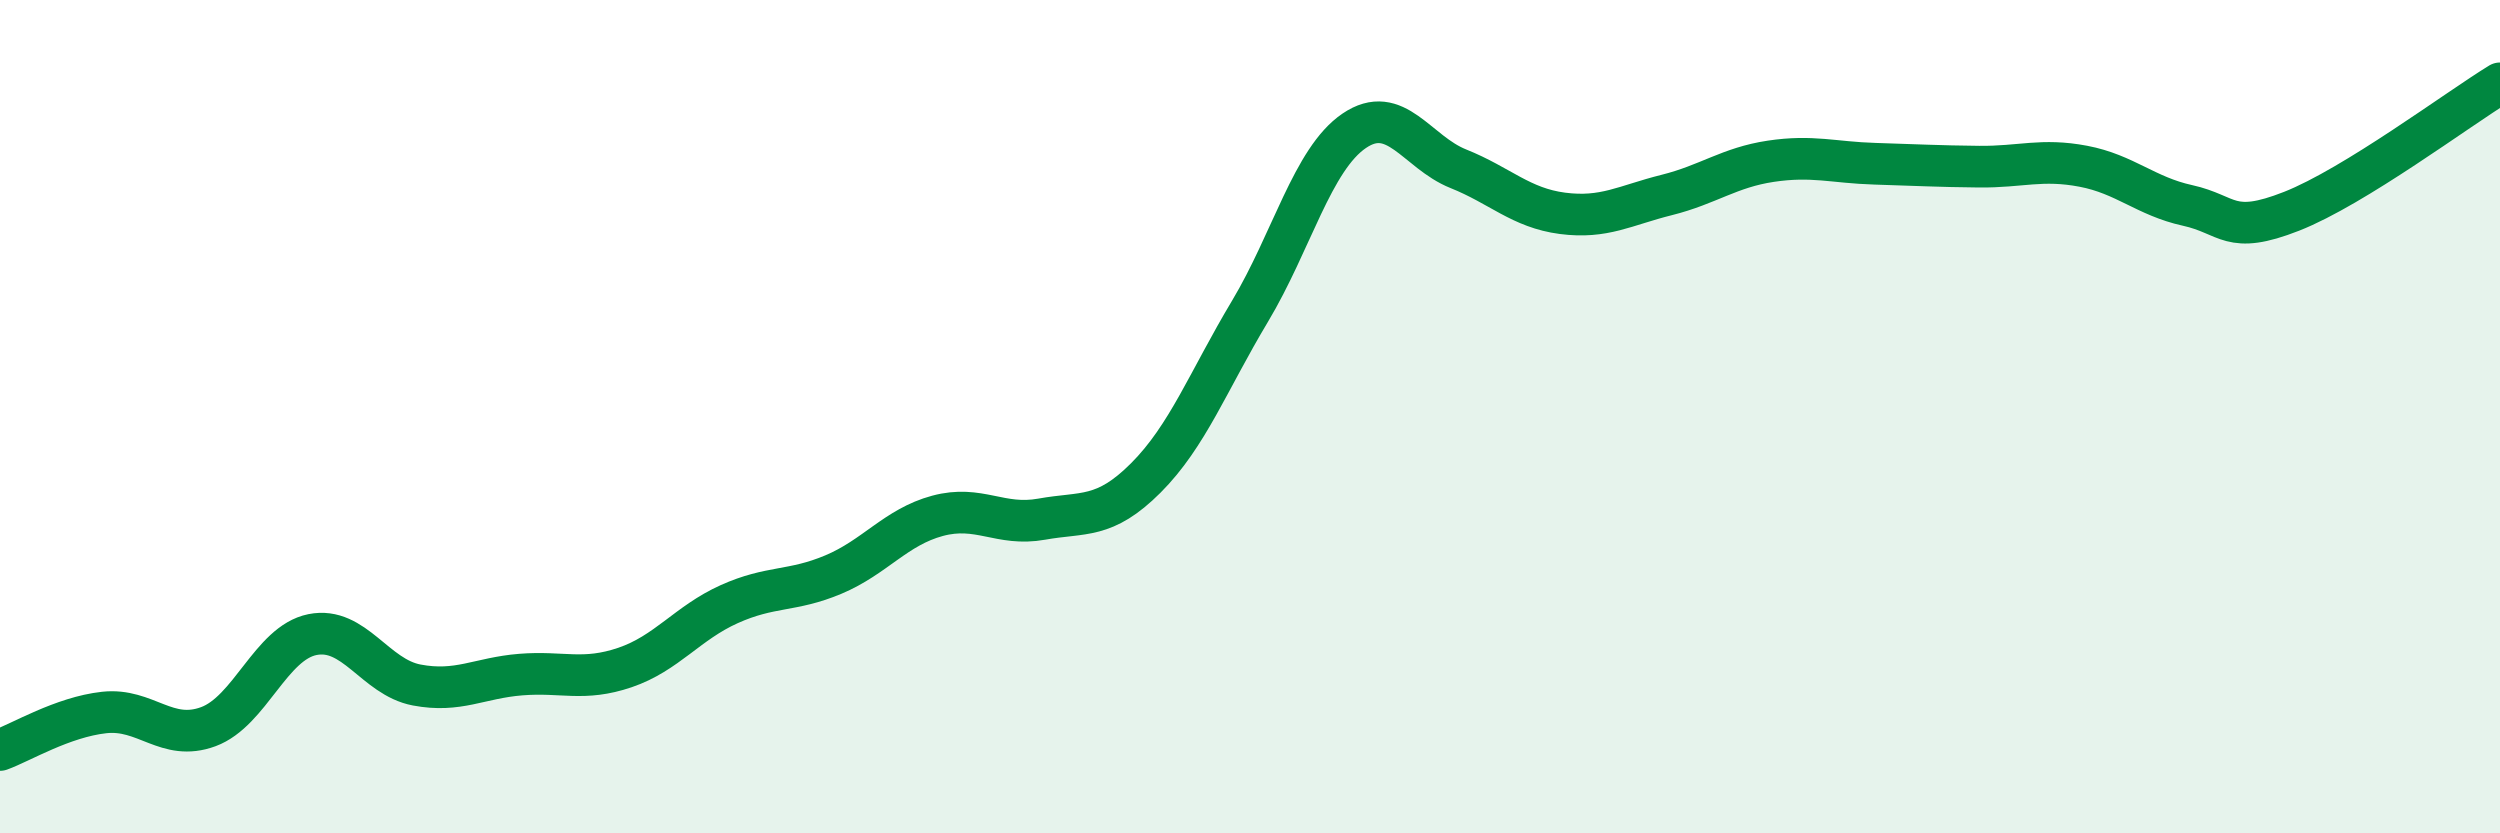 
    <svg width="60" height="20" viewBox="0 0 60 20" xmlns="http://www.w3.org/2000/svg">
      <path
        d="M 0,18 C 0.5,17.82 1.5,17.21 2.5,17.1 C 3.5,16.99 4,17.81 5,17.44 C 6,17.07 6.5,15.43 7.5,15.23 C 8.5,15.03 9,16.25 10,16.44 C 11,16.63 11.5,16.27 12.5,16.19 C 13.5,16.11 14,16.36 15,16.02 C 16,15.68 16.5,14.95 17.5,14.5 C 18.5,14.05 19,14.21 20,13.79 C 21,13.37 21.5,12.65 22.5,12.38 C 23.5,12.11 24,12.64 25,12.46 C 26,12.28 26.5,12.47 27.5,11.47 C 28.5,10.47 29,9.14 30,7.47 C 31,5.8 31.5,3.82 32.5,3.14 C 33.5,2.46 34,3.65 35,4.05 C 36,4.45 36.5,4.99 37.5,5.12 C 38.5,5.25 39,4.93 40,4.68 C 41,4.43 41.5,4.02 42.5,3.87 C 43.5,3.72 44,3.9 45,3.93 C 46,3.96 46.5,3.99 47.5,4 C 48.5,4.01 49,3.8 50,3.99 C 51,4.18 51.5,4.71 52.5,4.93 C 53.5,5.15 53.5,5.66 55,5.07 C 56.5,4.48 59,2.61 60,2L60 20L0 20Z"
        fill="#008740"
        opacity="0.1"
        stroke-linecap="round"
        stroke-linejoin="round"
      />
      <path
        d="M 0,18 C 0.5,17.82 1.5,17.21 2.5,17.1 C 3.5,16.99 4,17.81 5,17.44 C 6,17.07 6.5,15.43 7.5,15.23 C 8.5,15.03 9,16.25 10,16.44 C 11,16.63 11.5,16.27 12.5,16.19 C 13.5,16.11 14,16.36 15,16.02 C 16,15.68 16.5,14.95 17.5,14.5 C 18.5,14.05 19,14.21 20,13.79 C 21,13.37 21.5,12.65 22.5,12.38 C 23.5,12.11 24,12.64 25,12.46 C 26,12.28 26.5,12.47 27.5,11.47 C 28.5,10.47 29,9.14 30,7.47 C 31,5.8 31.5,3.82 32.5,3.14 C 33.5,2.46 34,3.65 35,4.05 C 36,4.45 36.5,4.99 37.5,5.12 C 38.5,5.25 39,4.93 40,4.68 C 41,4.43 41.5,4.02 42.5,3.87 C 43.5,3.72 44,3.9 45,3.93 C 46,3.96 46.5,3.99 47.5,4 C 48.5,4.01 49,3.8 50,3.99 C 51,4.18 51.5,4.71 52.5,4.93 C 53.5,5.15 53.5,5.66 55,5.07 C 56.5,4.48 59,2.61 60,2"
        stroke="#008740"
        stroke-width="1"
        fill="none"
        stroke-linecap="round"
        stroke-linejoin="round"
      />
    </svg>
  